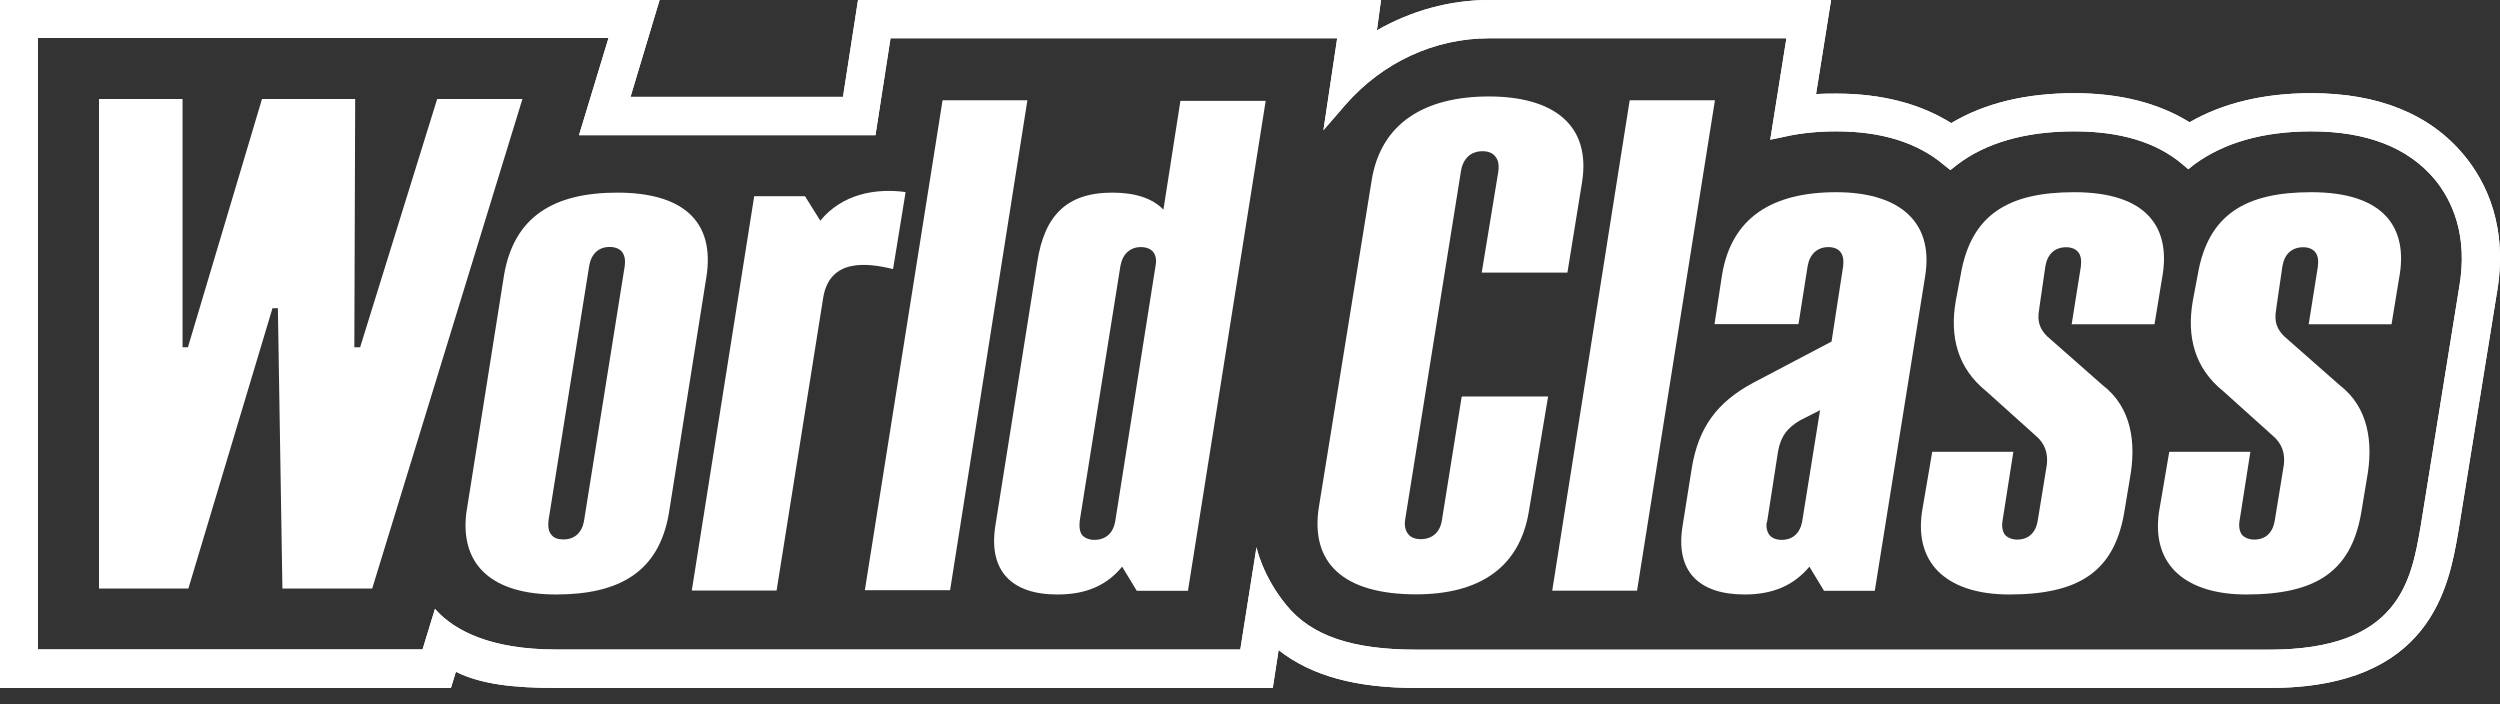<?xml version="1.0" encoding="UTF-8"?> <svg xmlns="http://www.w3.org/2000/svg" width="142" height="40" viewBox="0 0 142 40" fill="none"><rect x="0" y="0" width="142" height="40" fill="#333333" stroke="none"/><path d="M35.483 15.123L33.17 29.601C33.049 30.262 32.63 30.64 32.01 30.64C31.704 30.64 31.47 30.568 31.325 30.382C31.156 30.197 31.116 29.907 31.156 29.553L33.468 15.091C33.589 14.406 34.008 14.027 34.629 14.027C34.935 14.027 35.168 14.124 35.313 14.285C35.483 14.486 35.531 14.768 35.483 15.123ZM35.064 10.941C31.446 10.941 29.206 12.311 28.634 15.598L26.483 29.158C26.128 32.203 28.086 33.766 31.583 33.766C35.201 33.766 37.416 32.469 37.988 29.182L40.115 15.783C40.655 12.496 38.697 10.941 35.064 10.941Z" fill="white"></path><path d="M92.984 33.549L97.408 5.696H92.566L88.166 33.549H92.984Z" fill="white"></path><path d="M51.411 11.078L51.435 10.909C49.711 10.675 47.818 11.03 46.593 12.536L45.723 11.143H42.839L39.294 33.541H44.111L46.754 16.935C47.109 14.647 49.284 14.929 50.726 15.284L51.411 11.078ZM53.538 5.696L49.123 33.525H53.965L58.356 5.696H53.538Z" fill="white"></path><path d="M65.631 15.123L63.343 29.625C63.222 30.286 62.803 30.665 62.159 30.665C61.877 30.665 61.635 30.568 61.474 30.407C61.329 30.221 61.289 29.931 61.329 29.577L63.641 15.099C63.762 14.438 64.181 14.035 64.801 14.035C65.108 14.035 65.341 14.132 65.486 14.293C65.655 14.502 65.704 14.768 65.631 15.123ZM67.049 5.72L66.082 11.908C65.446 11.248 64.455 10.941 63.174 10.941C60.572 10.941 59.323 12.263 58.92 14.865L56.535 29.867C56.132 32.445 57.478 33.767 60.056 33.767C61.708 33.767 62.868 33.243 63.738 32.187L64.568 33.557H67.476L71.891 5.729H67.049V5.72Z" fill="white"></path><path d="M117.816 10.917C114.134 10.917 111.958 12.142 111.37 15.598L111.088 17.089C110.734 19.119 111.185 20.916 112.837 22.237L115.624 24.743C116.164 25.194 116.333 25.758 116.261 26.394L115.737 29.609C115.616 30.27 115.213 30.648 114.577 30.648C114.295 30.648 114.053 30.552 113.892 30.39C113.747 30.205 113.683 29.915 113.747 29.561L114.359 25.661H109.751L109.163 29.109C108.736 32.179 110.79 33.766 114.126 33.766C118.074 33.766 120.055 32.469 120.644 29.182L120.974 27.2C121.353 25.145 121.071 23.139 119.435 21.882L116.462 19.264C115.898 18.813 115.681 18.297 115.826 17.564V17.54L116.18 15.107C116.301 14.422 116.72 14.043 117.364 14.043C117.646 14.043 117.888 14.14 118.025 14.301C118.194 14.486 118.235 14.776 118.194 15.131L117.671 18.418H122.376L122.803 15.816C123.343 12.947 121.973 10.917 117.816 10.917Z" fill="white"></path><path d="M131.279 10.917C127.597 10.917 125.421 12.142 124.833 15.598L124.551 17.089C124.197 19.119 124.648 20.916 126.3 22.237L129.087 24.743C129.627 25.194 129.796 25.758 129.724 26.394L129.2 29.609C129.079 30.27 128.676 30.648 128.04 30.648C127.758 30.648 127.516 30.552 127.355 30.39C127.21 30.205 127.146 29.915 127.21 29.561L127.822 25.661H123.214L122.626 29.109C122.199 32.179 124.253 33.766 127.589 33.766C131.537 33.766 133.519 32.469 134.107 29.182L134.437 27.2C134.816 25.145 134.534 23.139 132.898 21.882L129.925 19.264C129.361 18.813 129.144 18.297 129.289 17.564V17.54L129.643 15.107C129.764 14.422 130.183 14.043 130.828 14.043C131.11 14.043 131.351 14.14 131.488 14.301C131.657 14.486 131.698 14.776 131.657 15.131L131.134 18.418H135.839L136.266 15.816C136.814 12.947 135.436 10.917 131.279 10.917Z" fill="white"></path><path d="M102.363 29.625C102.242 30.286 101.823 30.664 101.203 30.664C100.896 30.664 100.663 30.568 100.518 30.407C100.397 30.262 100.332 30.052 100.332 29.818C100.332 29.746 100.357 29.649 100.381 29.585L100.993 25.637C101.138 24.807 101.517 24.291 102.266 23.864L103.378 23.3L102.363 29.625ZM104.304 10.917C100.687 10.917 98.35 12.335 97.811 15.622L97.384 18.41H102.153L102.677 15.098C102.798 14.438 103.217 14.035 103.861 14.035C104.143 14.035 104.385 14.132 104.522 14.293C104.691 14.502 104.731 14.768 104.691 15.123L104.031 19.401L99.591 21.737C97.513 22.849 96.473 24.291 96.094 26.58L95.571 29.867C95.144 32.469 96.513 33.766 99.092 33.766C100.743 33.766 101.903 33.227 102.774 32.187L103.603 33.557H106.488L109.348 15.695C109.88 12.399 107.632 10.917 104.304 10.917Z" fill="white"></path><path d="M84.573 5.479C80.956 5.479 78.434 6.969 77.91 10.248L74.913 28.795C74.414 31.962 76.283 33.758 80.44 33.758C83.961 33.758 86.322 32.292 86.845 29.013L87.933 22.519H83.043L83.018 22.567L81.906 29.512C81.81 30.221 81.367 30.624 80.698 30.624C80.392 30.624 80.134 30.528 79.989 30.342C79.82 30.133 79.755 29.843 79.82 29.472L82.986 9.701C83.107 8.992 83.55 8.589 84.211 8.589C84.517 8.589 84.775 8.685 84.92 8.871C85.105 9.08 85.153 9.37 85.105 9.741L84.162 15.485H89.029L89.859 10.361C90.39 7.066 88.191 5.479 84.573 5.479Z" fill="white"></path><path d="M139.666 16.42L137.491 29.907C136.951 33.025 136.266 36.901 128.894 36.901H80.44C76.871 36.901 74.486 36.143 73.044 34.346C71.698 32.695 71.368 31.084 71.368 31.084L70.449 36.892H31.583C27.877 36.892 25.838 35.829 24.759 34.645C24.735 34.62 24.735 34.596 24.71 34.596V34.572L24.002 36.884H23.977H2.151V2.159H34.564L32.888 7.678H49.727L50.581 2.175H75.952L75.171 7.396L76.419 5.954C78.522 3.545 81.471 2.175 84.573 2.175H101.468L100.55 7.936L101.356 7.767C102.274 7.557 103.273 7.461 104.312 7.461C106.866 7.461 108.921 8.097 110.428 9.378L110.782 9.66L111.137 9.378C112.788 8.105 115.06 7.461 117.824 7.461C120.426 7.461 122.481 8.073 123.963 9.33L124.294 9.612L124.648 9.33C126.324 8.105 128.548 7.461 131.287 7.461C134.429 7.461 136.79 8.379 138.304 10.2C139.223 11.32 140.238 13.326 139.666 16.42ZM0 39.076H25.613L25.895 38.157C27.313 38.866 29.182 39.076 31.591 39.076H72.294L72.625 36.925C74.494 38.391 77.016 39.076 80.448 39.076H128.902C138.071 39.076 139.086 33.355 139.626 30.238L141.801 16.774C142.51 12.875 141.189 10.305 139.956 8.814C138.022 6.478 135.09 5.293 131.287 5.293C128.572 5.293 126.251 5.857 124.366 6.945C122.618 5.857 120.418 5.293 117.824 5.293C115.084 5.293 112.724 5.857 110.83 6.993C109.058 5.882 106.858 5.318 104.312 5.318C103.91 5.318 103.531 5.318 103.152 5.342L104.006 0H89.174H84.589C82.341 0 80.15 0.612 78.208 1.724L78.442 0H48.736L47.882 5.503H35.813L37.465 0H0V39.076Z" fill="white"></path><path d="M139.666 16.42L137.491 29.907C136.951 33.025 136.266 36.901 128.894 36.901H80.44C76.871 36.901 74.486 36.143 73.044 34.346C71.698 32.695 71.368 31.084 71.368 31.084L70.449 36.892H31.583C27.877 36.892 25.838 35.829 24.759 34.645C24.735 34.62 24.735 34.596 24.71 34.596V34.572L24.002 36.884H23.977H2.151V2.159H34.564L32.888 7.678H49.727L50.581 2.175H75.952L75.171 7.396L76.419 5.954C78.522 3.545 81.471 2.175 84.573 2.175H101.468L100.55 7.936L101.356 7.767C102.274 7.557 103.273 7.461 104.312 7.461C106.866 7.461 108.921 8.097 110.428 9.378L110.782 9.66L111.137 9.378C112.788 8.105 115.06 7.461 117.824 7.461C120.426 7.461 122.481 8.073 123.963 9.33L124.294 9.612L124.648 9.33C126.324 8.105 128.548 7.461 131.287 7.461C134.429 7.461 136.79 8.379 138.304 10.2C139.223 11.32 140.238 13.326 139.666 16.42ZM0 39.076H25.613L25.895 38.157C27.313 38.866 29.182 39.076 31.591 39.076H72.294L72.625 36.925C74.494 38.391 77.016 39.076 80.448 39.076H128.902C138.071 39.076 139.086 33.355 139.626 30.238L141.801 16.774C142.51 12.875 141.189 10.305 139.956 8.814C138.022 6.478 135.09 5.293 131.287 5.293C128.572 5.293 126.251 5.857 124.366 6.945C122.618 5.857 120.418 5.293 117.824 5.293C115.084 5.293 112.724 5.857 110.83 6.993C109.058 5.882 106.858 5.318 104.312 5.318C103.91 5.318 103.531 5.318 103.152 5.342L104.006 0H89.174H84.589C82.341 0 80.15 0.612 78.208 1.724L78.442 0H48.736L47.882 5.503H35.813L37.465 0H0V39.076Z" fill="white"></path><path d="M21.141 33.428L29.674 5.624H24.831L20.456 19.723H20.126L20.174 5.624H14.881L10.675 19.723H10.369V5.624H5.624V33.428H10.7L15.477 17.507H15.784L16.041 33.428H21.141Z" fill="white"></path></svg> 